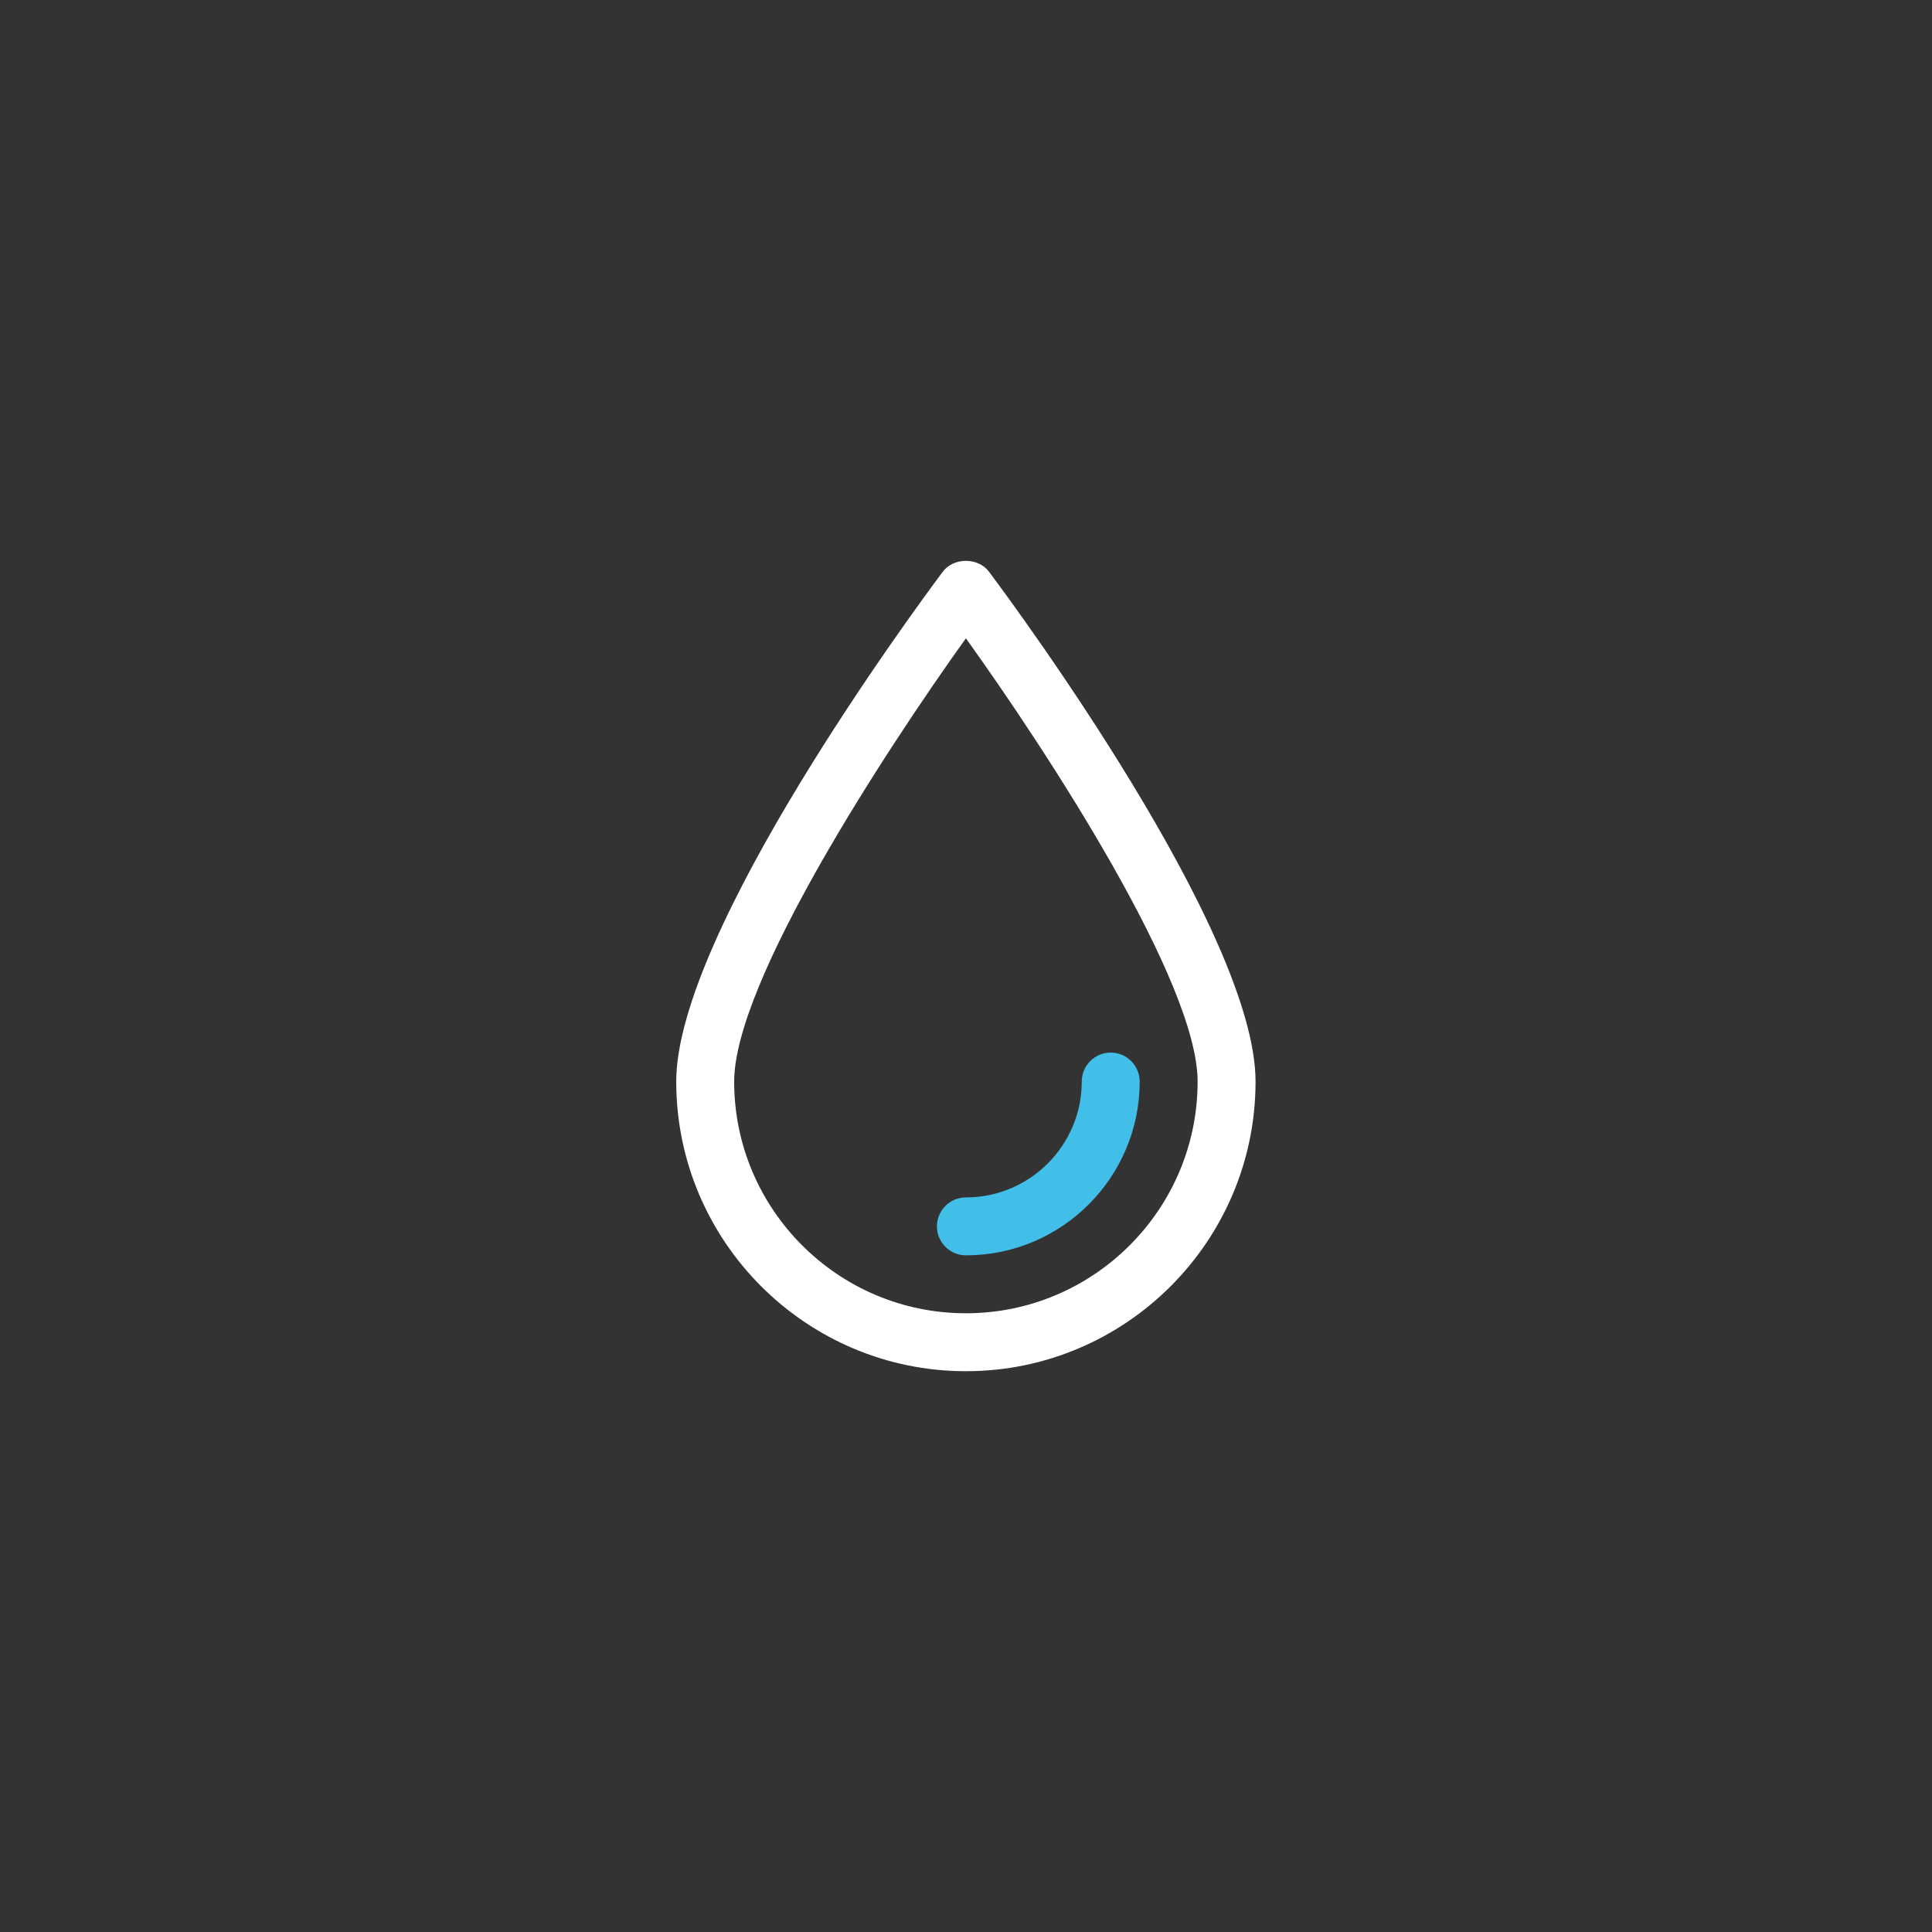 <svg viewBox="0 0 90.71 90.71" xmlns="http://www.w3.org/2000/svg" data-name="Capa 1" id="Capa_1">
  <rect x="0" y="0" width="90.71" height="90.71" fill="#333333" stroke="none"/>
  <defs>
    <style>
      .cls-1 {
        fill: #42bfe8;
      }

      .cls-2 {
        fill: #fff;
      }
    </style>
  </defs>
  <path d="M58.95,50.78c0,7.5-6.1,13.6-13.6,13.6s-13.6-6.1-13.6-13.6c0-7.01,11.23-22.22,12.51-23.93.51-.69,1.67-.69,2.18,0,1.28,1.71,12.51,16.92,12.51,23.93h0ZM56.23,50.78c0-4.68-7.06-15.49-10.88-20.81-3.81,5.32-10.88,16.14-10.88,20.81,0,6,4.88,10.88,10.88,10.88s10.88-4.88,10.88-10.88Z" class="cls-2"></path>
  <path d="M53.51,50.78c0,4.5-3.66,8.16-8.16,8.16-.75,0-1.36-.61-1.36-1.36s.61-1.36,1.36-1.36c3,0,5.44-2.44,5.44-5.44,0-.75.61-1.36,1.36-1.36s1.36.61,1.36,1.36Z" class="cls-1"></path>
</svg>